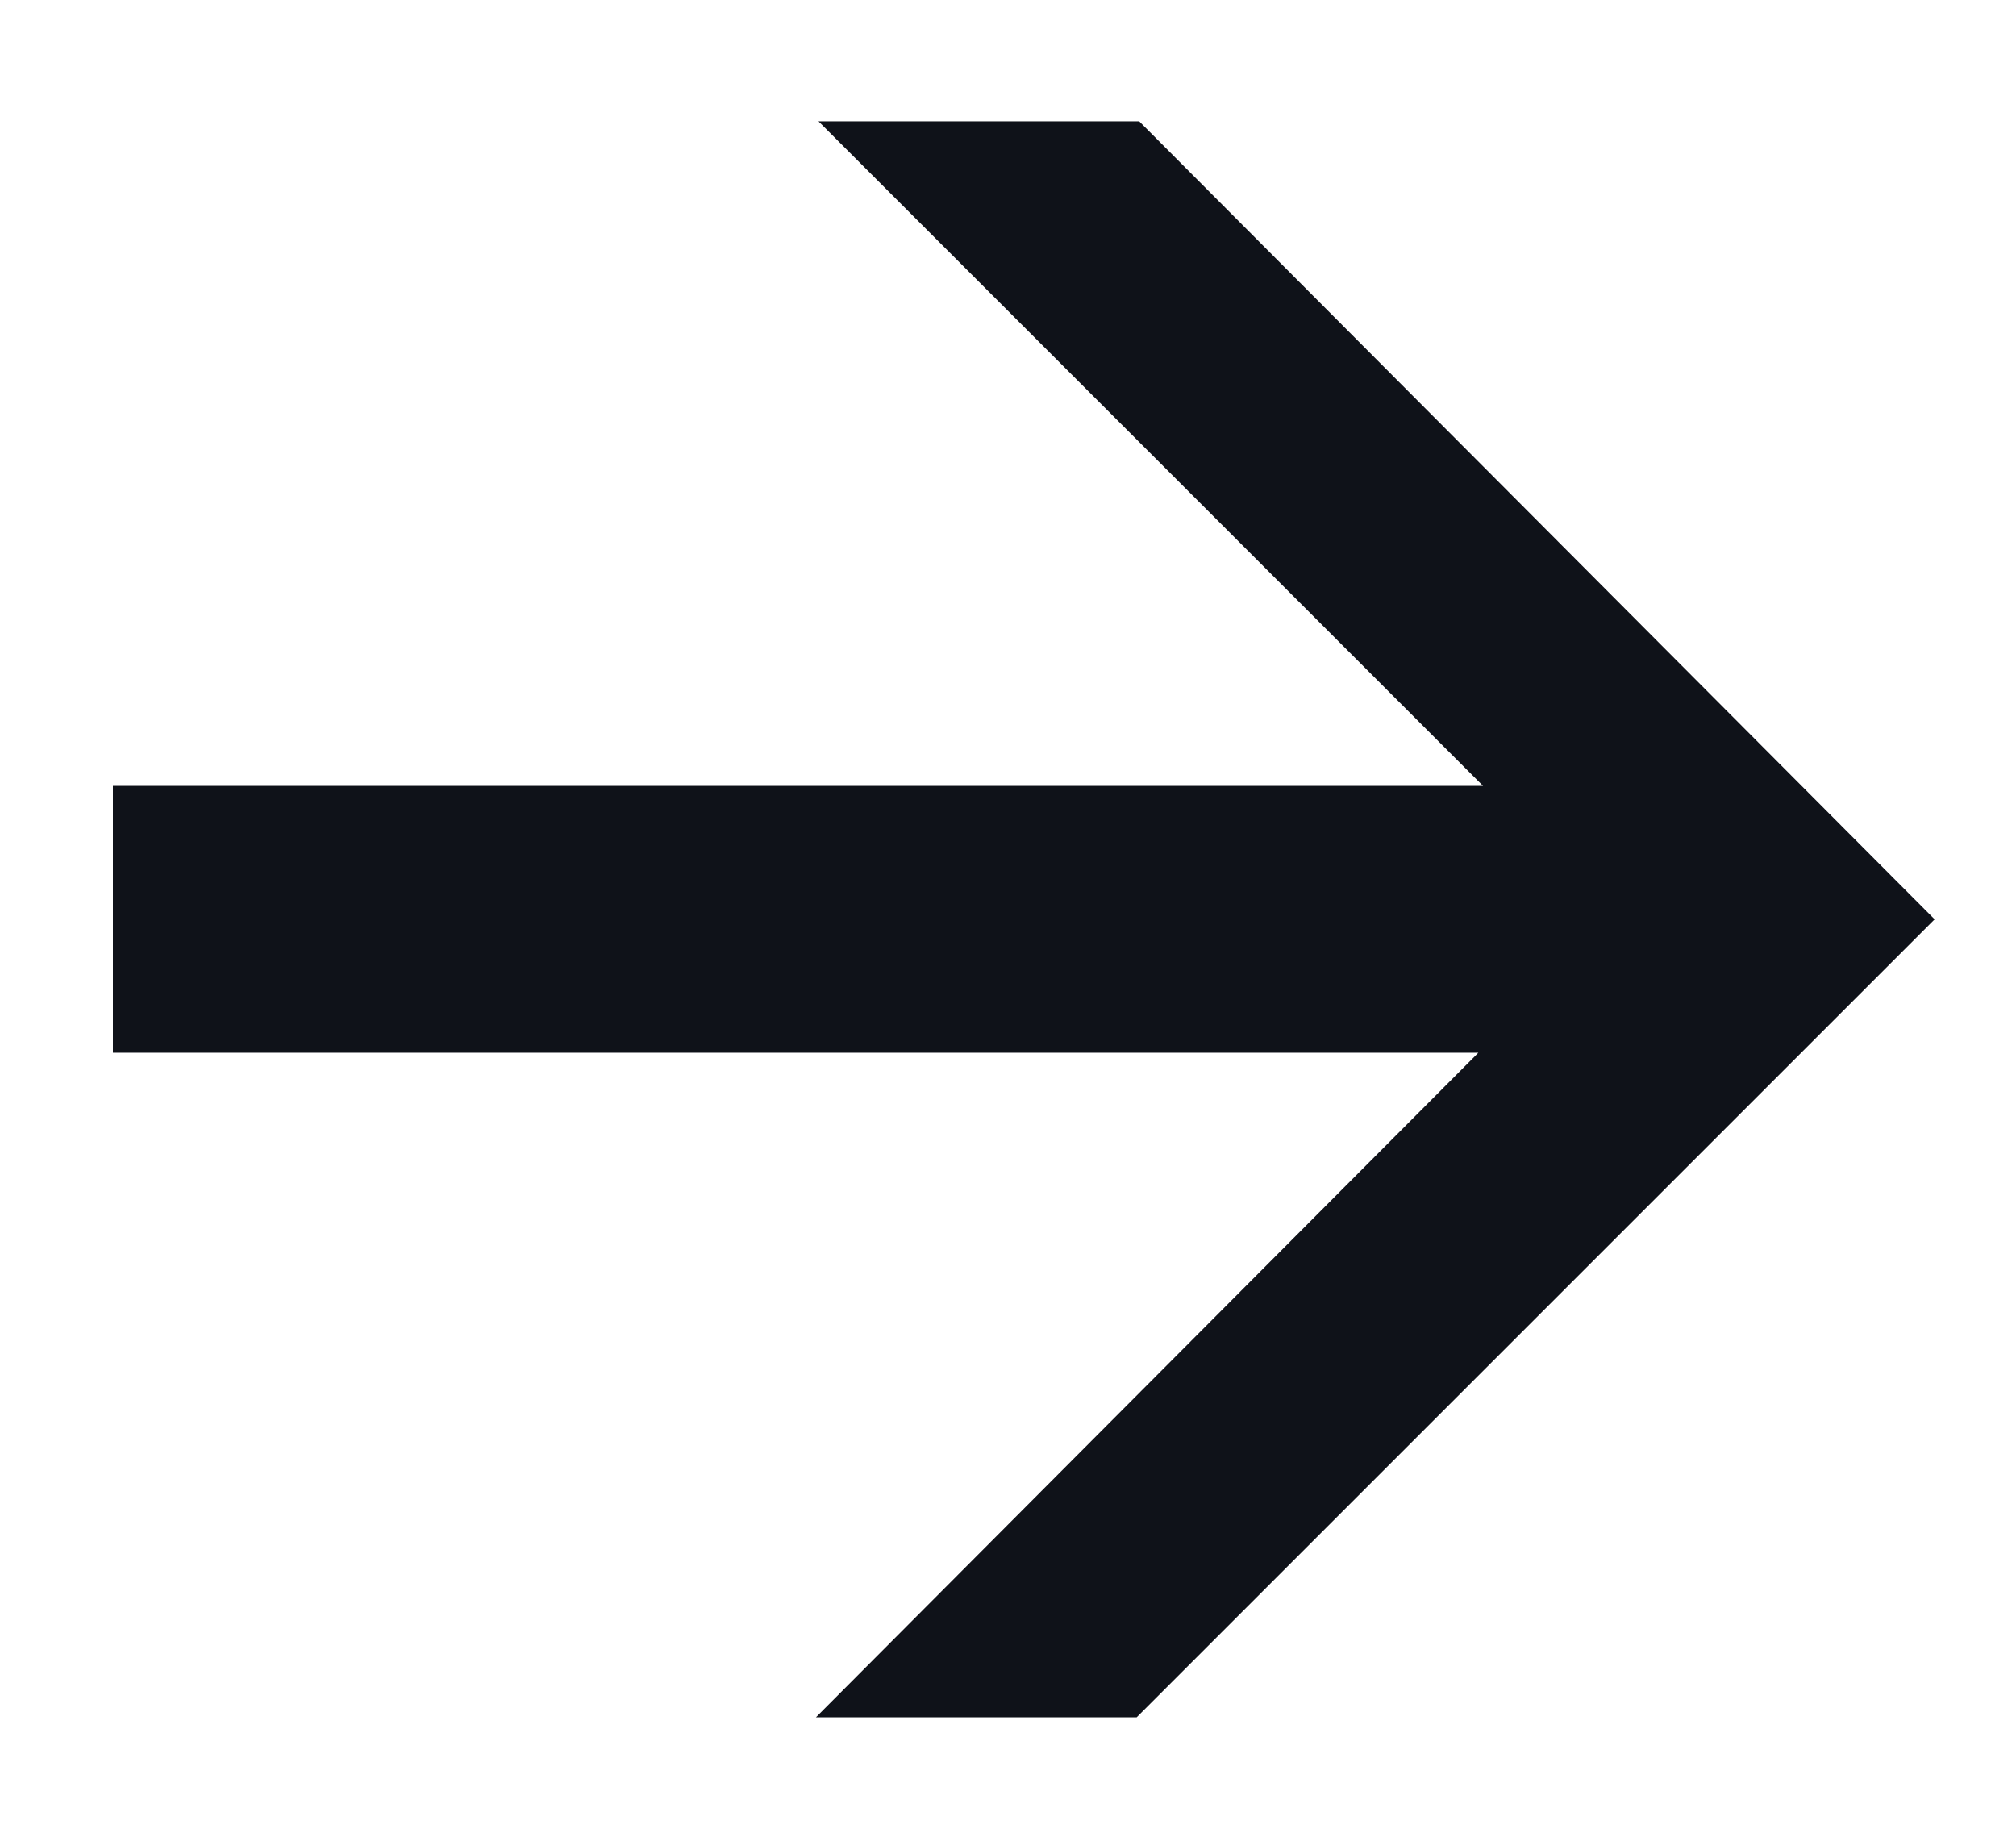 <svg width="11" height="10" viewBox="0 0 11 10" fill="none" xmlns="http://www.w3.org/2000/svg">
<path d="M4.452 9.37L8.806 5.002L4.466 0.662H6.216L10.556 5.016L6.202 9.37H4.452ZM0.616 4.288H9.702V5.744H0.616V4.288Z" fill="#0F1219"/>
</svg>
